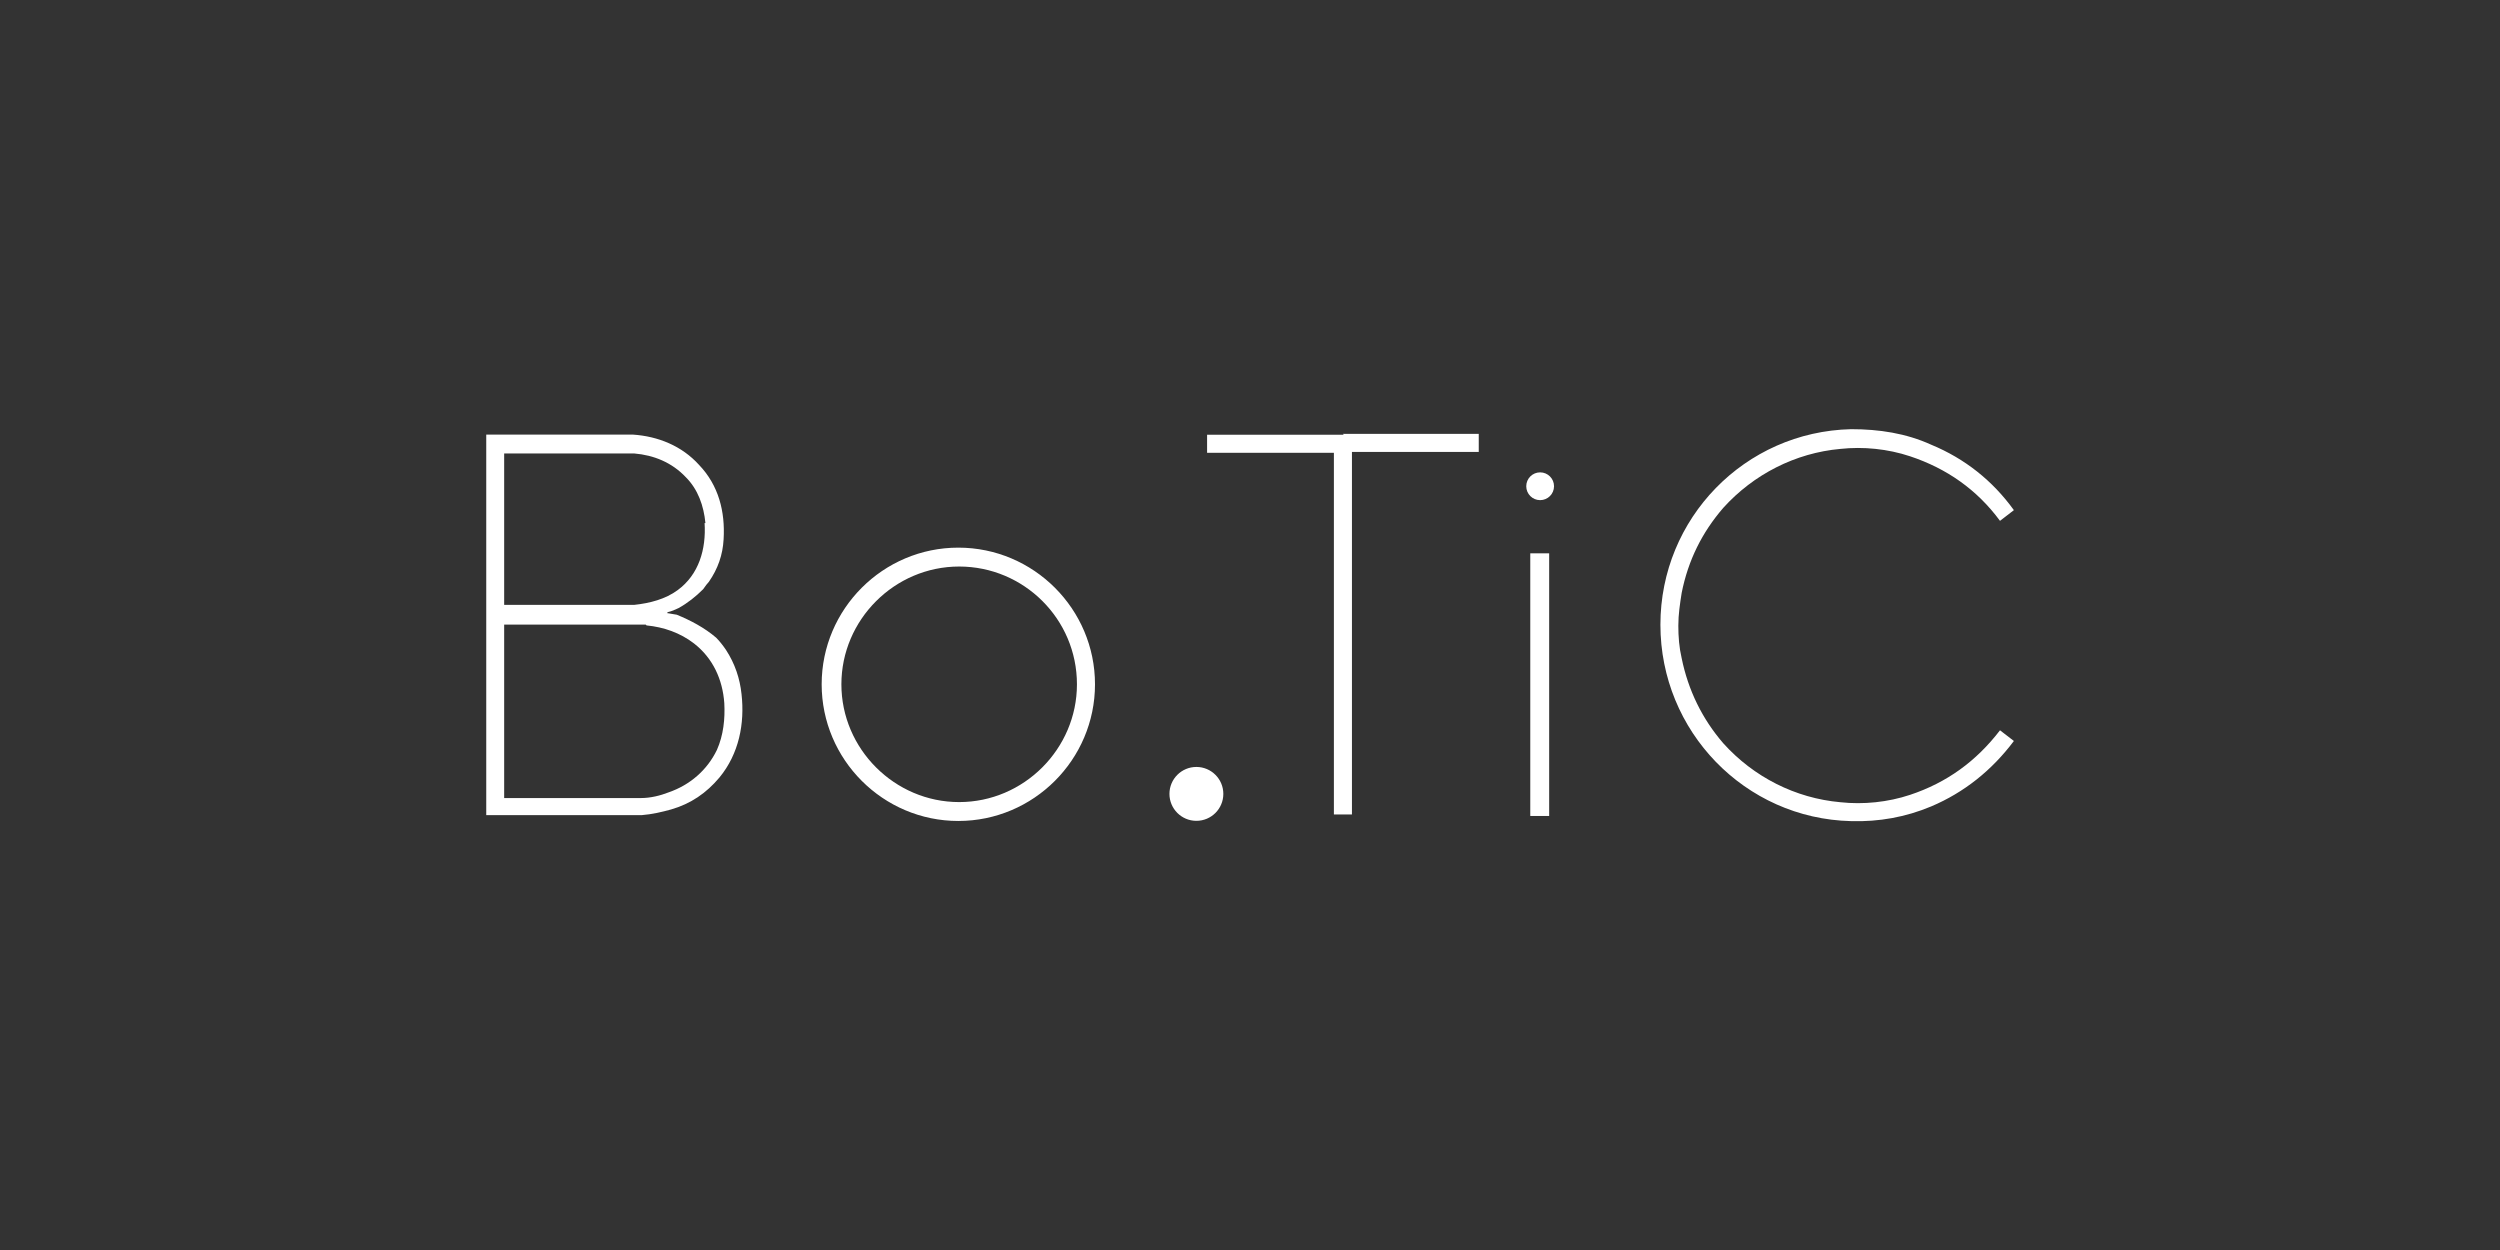 <?xml version="1.0" encoding="UTF-8"?>
<svg id="Logos" xmlns="http://www.w3.org/2000/svg" viewBox="0 0 180 90">
  <rect x="0" y="0" width="180" height="90" fill="#333333" stroke="none"/>
  <defs>
    <style>
      .cls-1 {
        fill: #fff;
      }
    </style>
  </defs>
  <g id="Botic">
    <g>
      <path class="cls-1" d="M120.84,45.03c0,.82.06,1.59.24,2.36.47,2.3,1.47,4.36,3,6.13,2.18,2.42,5.18,3.95,8.43,4.24,1.65.18,3.42,0,5.01-.53,2.65-.88,4.77-2.42,6.48-4.65h0l1,.77h0c-1.59,2.12-3.59,3.71-5.95,4.71-1.83.77-3.77,1.12-5.77,1.06-7.66-.18-13.73-6.48-13.73-14.14s6.07-13.9,13.73-14.08c2,0,3.95.29,5.77,1.12,2.42,1,4.42,2.59,5.95,4.71h0l-1,.77h0c-1.65-2.24-3.83-3.77-6.48-4.65-1.59-.53-3.36-.71-5.01-.53-3.24.29-6.25,1.83-8.43,4.24-1.53,1.77-2.53,3.77-3,6.13-.12.77-.24,1.53-.24,2.36h0Z"/>
      <path class="cls-1" d="M96.69,31.24h9.78v1.3h-9.13v26.1h-1.3v-26.04h-9.13v-1.3h9.84l-.06-.06Z"/>
      <path class="cls-1" d="M46.49,44.97h-10.19v12.49h9.84c.71,0,1.41-.18,2-.41,1.53-.53,2.77-1.59,3.48-3.06.47-1.06.59-2.24.53-3.36-.12-1.71-.82-3.24-2.18-4.3-1-.77-2.18-1.18-3.42-1.3l-.06-.06ZM50.79,37.66c-.12-1.24-.53-2.42-1.41-3.3-1-1.06-2.3-1.59-3.71-1.71h-9.37v10.9h9.37c1.12-.12,2.24-.41,3.12-1.06,1.53-1.12,2.06-2.95,1.94-4.83h.06ZM48.02,44.14c.41.06.65.12.71.12,1,.41,2,.94,2.83,1.65.24.24.47.53.71.88.65,1,1,2.06,1.12,3.18.24,2.12-.18,4.3-1.59,6.01-.94,1.12-2.06,1.89-3.48,2.3-.65.18-1.36.35-2.12.41h-11.19v-27.4h10.55c1.83.12,3.54.82,4.77,2.18,1.41,1.47,1.89,3.36,1.77,5.36-.06,1.12-.41,2.12-1.06,3.06-.12.12-.24.29-.41.53-.53.53-1.12,1-1.77,1.36-.24.12-.53.24-.77.29h0l-.06.06Z"/>
      <circle class="cls-1" cx="110.89" cy="35.01" r="1"/>
      <path class="cls-1" d="M77.54,49.27c0-4.71-3.83-8.48-8.48-8.48s-8.48,3.83-8.48,8.48,3.83,8.48,8.48,8.48,8.48-3.83,8.48-8.48ZM78.84,49.27c0,5.42-4.42,9.84-9.84,9.84s-9.84-4.42-9.84-9.84,4.42-9.84,9.84-9.84,9.84,4.42,9.84,9.84Z"/>
      <rect class="cls-1" x="110.18" y="39.84" width="1.36" height="18.91"/>
      <circle class="cls-1" cx="86.14" cy="57.16" r="1.94"/>
    </g>
  </g>
</svg>